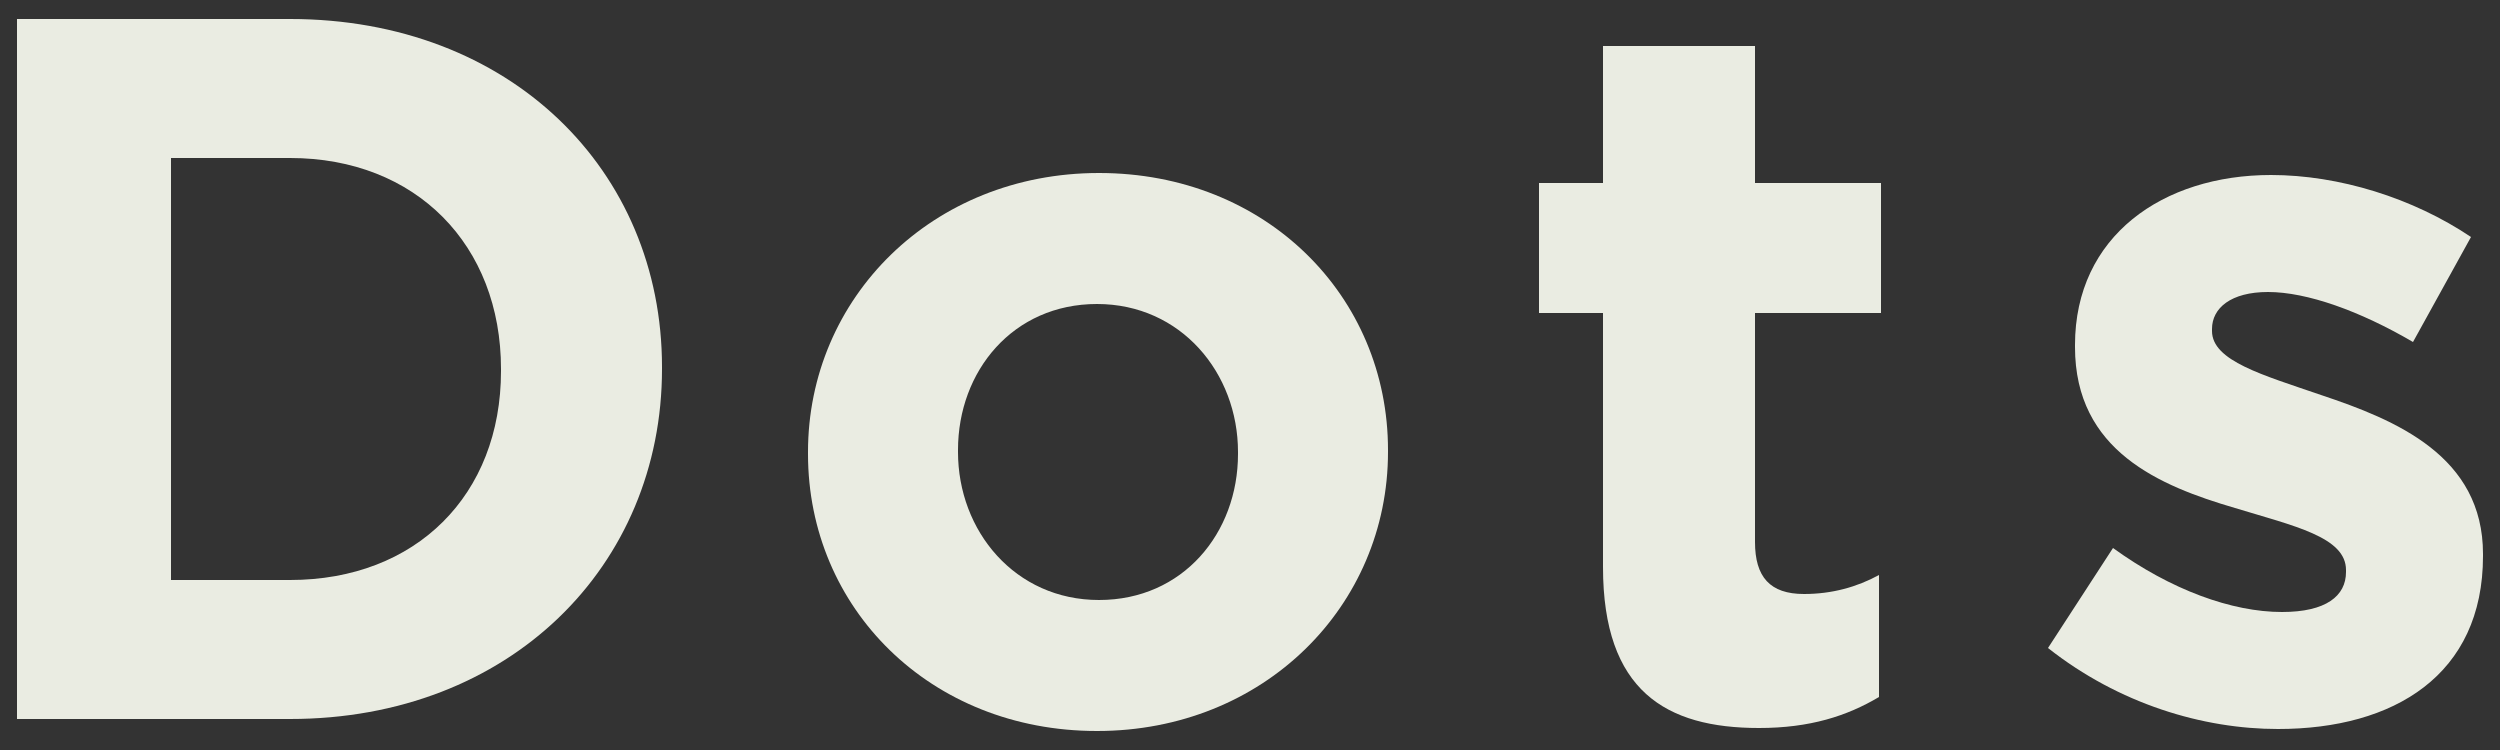 <?xml version="1.0" encoding="UTF-8"?>
<svg id="_レイヤー_1" data-name="レイヤー 1" xmlns="http://www.w3.org/2000/svg" viewBox="0 0 200 60">
  <rect x="0" y="0" width="200" height="60" fill="#333333" stroke="none"/>
  <defs>
    <style>
      .cls-1 {
        fill: #eaece2;
      }
    </style>
  </defs>
  <path class="cls-1" d="M1.36,1.52h21.84c17.6,0,29.76,12.08,29.76,27.84v.16c0,15.76-12.16,28-29.76,28H1.36V1.52ZM13.68,12.64v33.76h9.52c10.08,0,16.88-6.8,16.88-16.72v-.16c0-9.92-6.8-16.88-16.88-16.88h-9.52Z"/>
  <path class="cls-1" d="M64.64,36.32v-.16c0-12.32,9.92-22.32,23.28-22.32s23.12,9.84,23.12,22.16v.16c0,12.32-9.92,22.32-23.28,22.32s-23.12-9.84-23.12-22.16ZM99.04,36.32v-.16c0-6.32-4.56-11.84-11.28-11.84s-11.12,5.36-11.12,11.68v.16c0,6.32,4.56,11.84,11.28,11.84s11.12-5.36,11.12-11.68Z"/>
  <path class="cls-1" d="M128.24,45.36v-20.32h-5.12v-10.4h5.12V3.68h12.16v10.96h10.08v10.4h-10.08v18.32c0,2.8,1.2,4.16,3.92,4.16,2.24,0,4.24-.56,6-1.52v9.76c-2.56,1.52-5.52,2.48-9.6,2.48-7.44,0-12.48-2.96-12.48-12.88Z"/>
  <path class="cls-1" d="M163.84,51.84l5.2-8c4.64,3.36,9.52,5.12,13.52,5.12,3.52,0,5.12-1.28,5.12-3.2v-.16c0-2.64-4.16-3.52-8.88-4.96-6-1.76-12.8-4.56-12.8-12.88v-.16c0-8.72,7.04-13.6,15.68-13.6,5.44,0,11.36,1.84,16,4.96l-4.64,8.4c-4.24-2.48-8.48-4-11.6-4-2.96,0-4.48,1.28-4.48,2.96v.16c0,2.4,4.08,3.52,8.72,5.12,6,2,12.96,4.88,12.96,12.72v.16c0,9.52-7.12,13.84-16.4,13.84-6,0-12.72-2-18.4-6.48Z"/>
</svg>